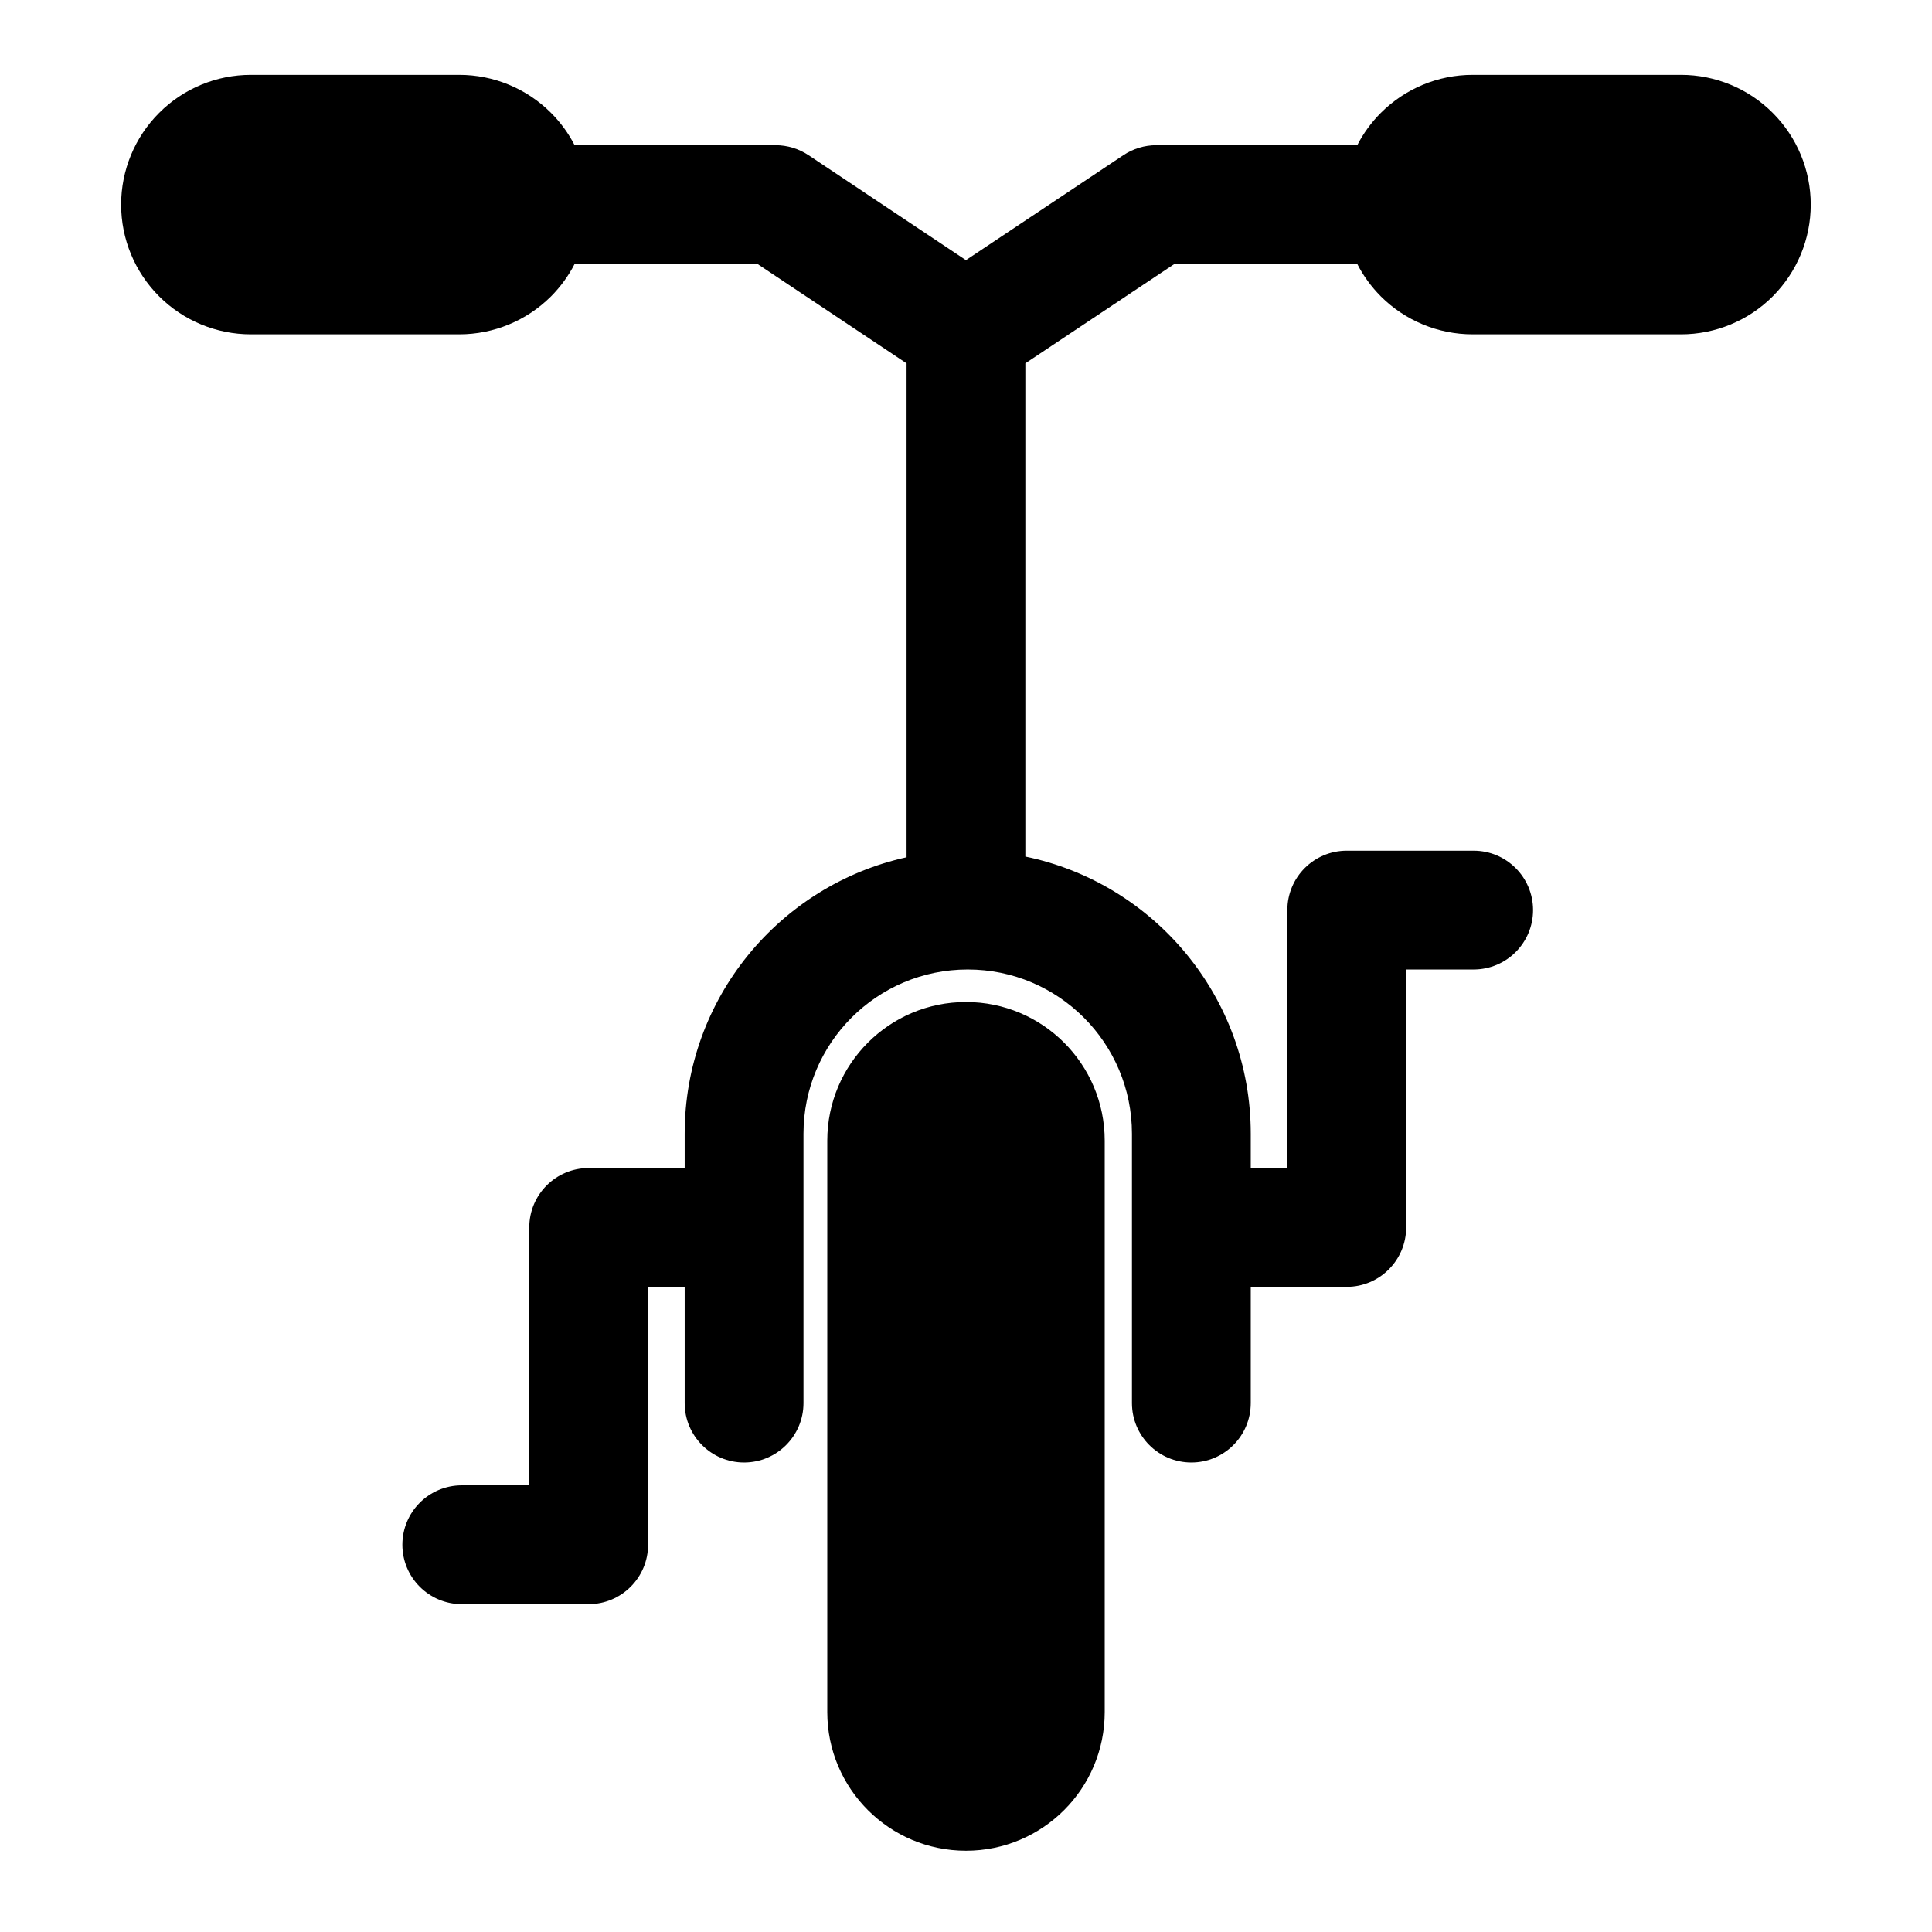 <?xml version="1.0" encoding="UTF-8"?>
<!-- Uploaded to: ICON Repo, www.iconrepo.com, Generator: ICON Repo Mixer Tools -->
<svg fill="#000000" width="800px" height="800px" version="1.1" viewBox="144 144 512 512" xmlns="http://www.w3.org/2000/svg">
 <path d="m436.76 446.29c0-20.293-16.453-36.746-36.746-36.746h-0.031c-20.293 0-36.746 16.453-36.746 36.746v151.43c0 20.293 16.453 36.73 36.746 36.746h0.031c20.293-0.016 36.746-16.453 36.746-36.746zm-140.47-232.32h48.477l39.484 26.324v130.89c-33.645 7.414-58.805 37.406-58.805 73.273v9.086h-25.441c-8.691 0-15.742 7.039-15.742 15.742v68.344h-17.887c-8.691 0-15.742 7.055-15.742 15.742 0 8.691 7.055 15.742 15.742 15.742h33.629c8.691 0 15.742-7.055 15.742-15.742v-68.344h9.699v30.812c0 8.691 7.055 15.742 15.742 15.742 8.676 0 15.742-7.055 15.742-15.742v-71.383c0-24.043 19.477-43.531 43.516-43.531h0.016c24.043 0 43.516 19.492 43.516 43.531v71.383c0 8.691 7.055 15.742 15.742 15.742 8.691 0 15.742-7.055 15.742-15.742v-30.812h25.441c8.691 0 15.742-7.055 15.742-15.742v-68.359h17.887c8.691 0 15.742-7.055 15.742-15.742 0-8.691-7.055-15.742-15.742-15.742h-33.629c-8.707 0-15.742 7.055-15.742 15.742v68.359h-9.699v-9.086c0-36.195-25.633-66.41-59.734-73.461v-130.71l39.484-26.324h48.477c1.605 3.133 3.715 6.031 6.25 8.582 6.453 6.438 15.191 10.059 24.324 10.059h55.215c9.117 0 17.871-3.621 24.309-10.059 6.453-6.453 10.078-15.191 10.078-24.324 0-9.117-3.621-17.871-10.078-24.309-6.438-6.453-15.191-10.078-24.309-10.078h-55.215c-9.133 0-17.871 3.621-24.324 10.078-2.535 2.535-4.644 5.434-6.25 8.566h-53.246c-3.117 0-6.156 0.93-8.738 2.644l-41.723 27.82-41.723-27.82c-2.582-1.715-5.621-2.644-8.738-2.644h-53.246c-1.605-3.133-3.715-6.031-6.25-8.566-6.453-6.453-15.191-10.078-24.324-10.078h-55.215c-9.117 0-17.871 3.621-24.309 10.078-6.453 6.438-10.078 15.191-10.078 24.309 0 9.133 3.621 17.871 10.078 24.324 6.438 6.438 15.191 10.059 24.309 10.059h55.215c9.133 0 17.871-3.621 24.324-10.059 2.535-2.551 4.644-5.449 6.25-8.582z" fill-rule="evenodd"/>
</svg>